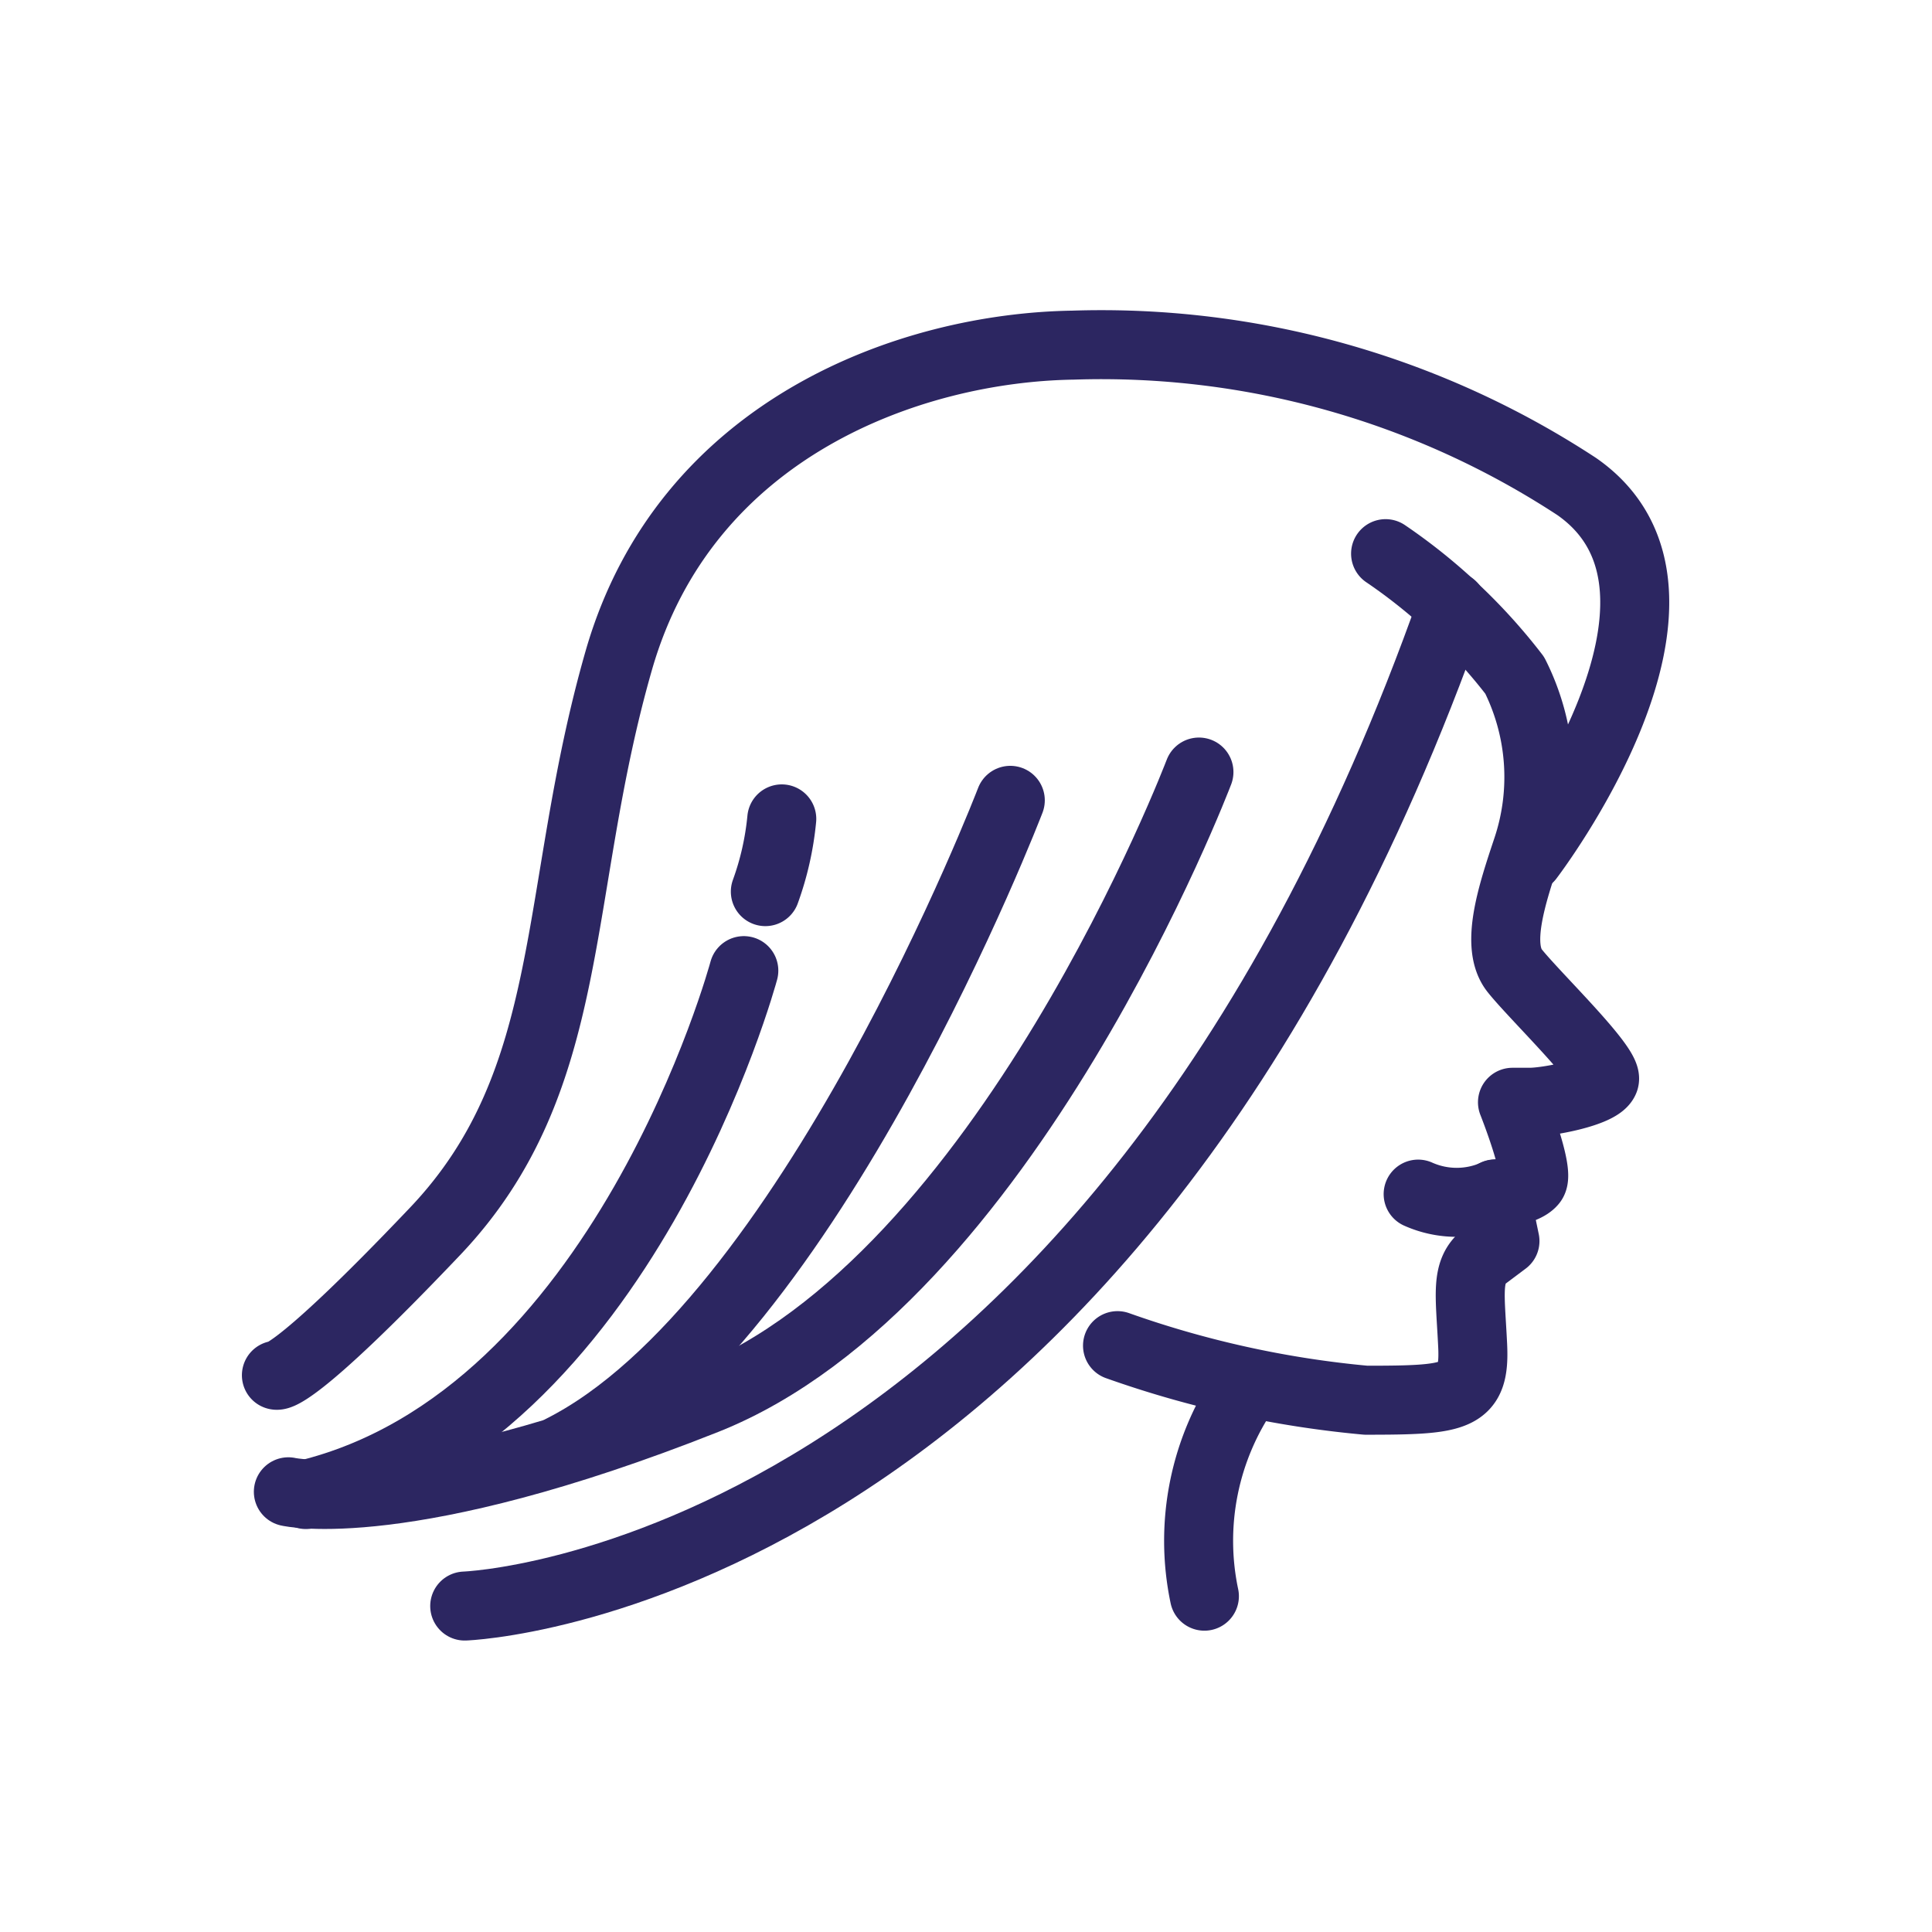 <svg xmlns="http://www.w3.org/2000/svg" xmlns:xlink="http://www.w3.org/1999/xlink" width="28" height="28" viewBox="0 0 28 28">
  <defs>
    <clipPath id="clip-ico-hair">
      <rect width="28" height="28"/>
    </clipPath>
  </defs>
  <g id="ico-hair" clip-path="url(#clip-ico-hair)">
    <g id="Group_1778" data-name="Group 1778" transform="translate(-1940.073 275.274)">
      <path id="Path_1880" data-name="Path 1880" d="M1962.231-262.843s2.928-3.824.693-5.38a12.567,12.567,0,0,0-7.3-2.049c-2.338.036-5.612,1.187-6.583,4.569s-.576,6.079-2.662,8.274-2.3,2.086-2.3,2.086" fill="none" stroke="#2c2661" stroke-linecap="round" stroke-linejoin="round" stroke-width="1"/>
      <path id="Path_1881" data-name="Path 1881" d="M2045.177-251.252a8.111,8.111,0,0,1,1.871,1.763,3.28,3.28,0,0,1,.18,2.518c-.216.648-.468,1.4-.18,1.763s1.368,1.4,1.3,1.583-.828.324-1.08.324h-.252s.4,1.007.288,1.151-.538.18-.538.18a1.369,1.369,0,0,1-1.117,0" transform="translate(-85.023 -15.998)" fill="none" stroke="#2c2661" stroke-linecap="round" stroke-linejoin="round" stroke-width="1"/>
      <path id="Path_1882" data-name="Path 1882" d="M2028.261-172.233a3.888,3.888,0,0,1,.612-3.022" transform="translate(-70.733 -79.908)" fill="none" stroke="#2c2661" stroke-linecap="round" stroke-linejoin="round" stroke-width="1"/>
      <path id="Path_1883" data-name="Path 1883" d="M2020.749-190.7a14.768,14.768,0,0,0,3.6.791c1.331,0,1.583-.036,1.547-.791s-.108-1.079.18-1.3l.288-.216-.142-.683" transform="translate(-64.48 -65.072)" fill="none" stroke="#2c2661" stroke-linecap="round" stroke-linejoin="round" stroke-width="1"/>
      <path id="Path_1884" data-name="Path 1884" d="M1961.264-231.983s9.3-.315,14.309-14.493" transform="translate(-14.456 -20.015)" fill="none" stroke="#2c2661" stroke-linecap="round" stroke-linejoin="round" stroke-width="1"/>
      <path id="Path_1885" data-name="Path 1885" d="M1958.4-231.348s-2.8,7.374-7.154,9.1-6.043,1.331-6.043,1.331" transform="translate(-0.951 -32.737)" fill="none" stroke="#2c2661" stroke-linecap="round" stroke-linejoin="round" stroke-width="1"/>
      <path id="Path_1886" data-name="Path 1886" d="M1953.135-213.254s-1.742,6.481-6.347,7.593" transform="translate(-2.282 -47.953)" fill="none" stroke="#2c2661" stroke-linecap="round" stroke-linejoin="round" stroke-width="1"/>
      <path id="Path_1887" data-name="Path 1887" d="M1983.184-228.656s-2.913,7.6-6.5,9.408" transform="translate(-28.469 -35.019)" fill="none" stroke="#2c2661" stroke-linecap="round" stroke-linejoin="round" stroke-width="1"/>
      <path id="Path_1888" data-name="Path 1888" d="M1988.658-226.027a4.286,4.286,0,0,0,.238-1.054" transform="translate(-37.493 -36.325)" fill="none" stroke="#2c2661" stroke-linecap="round" stroke-linejoin="round" stroke-width="1"/>
    </g>
  </g>
</svg>
